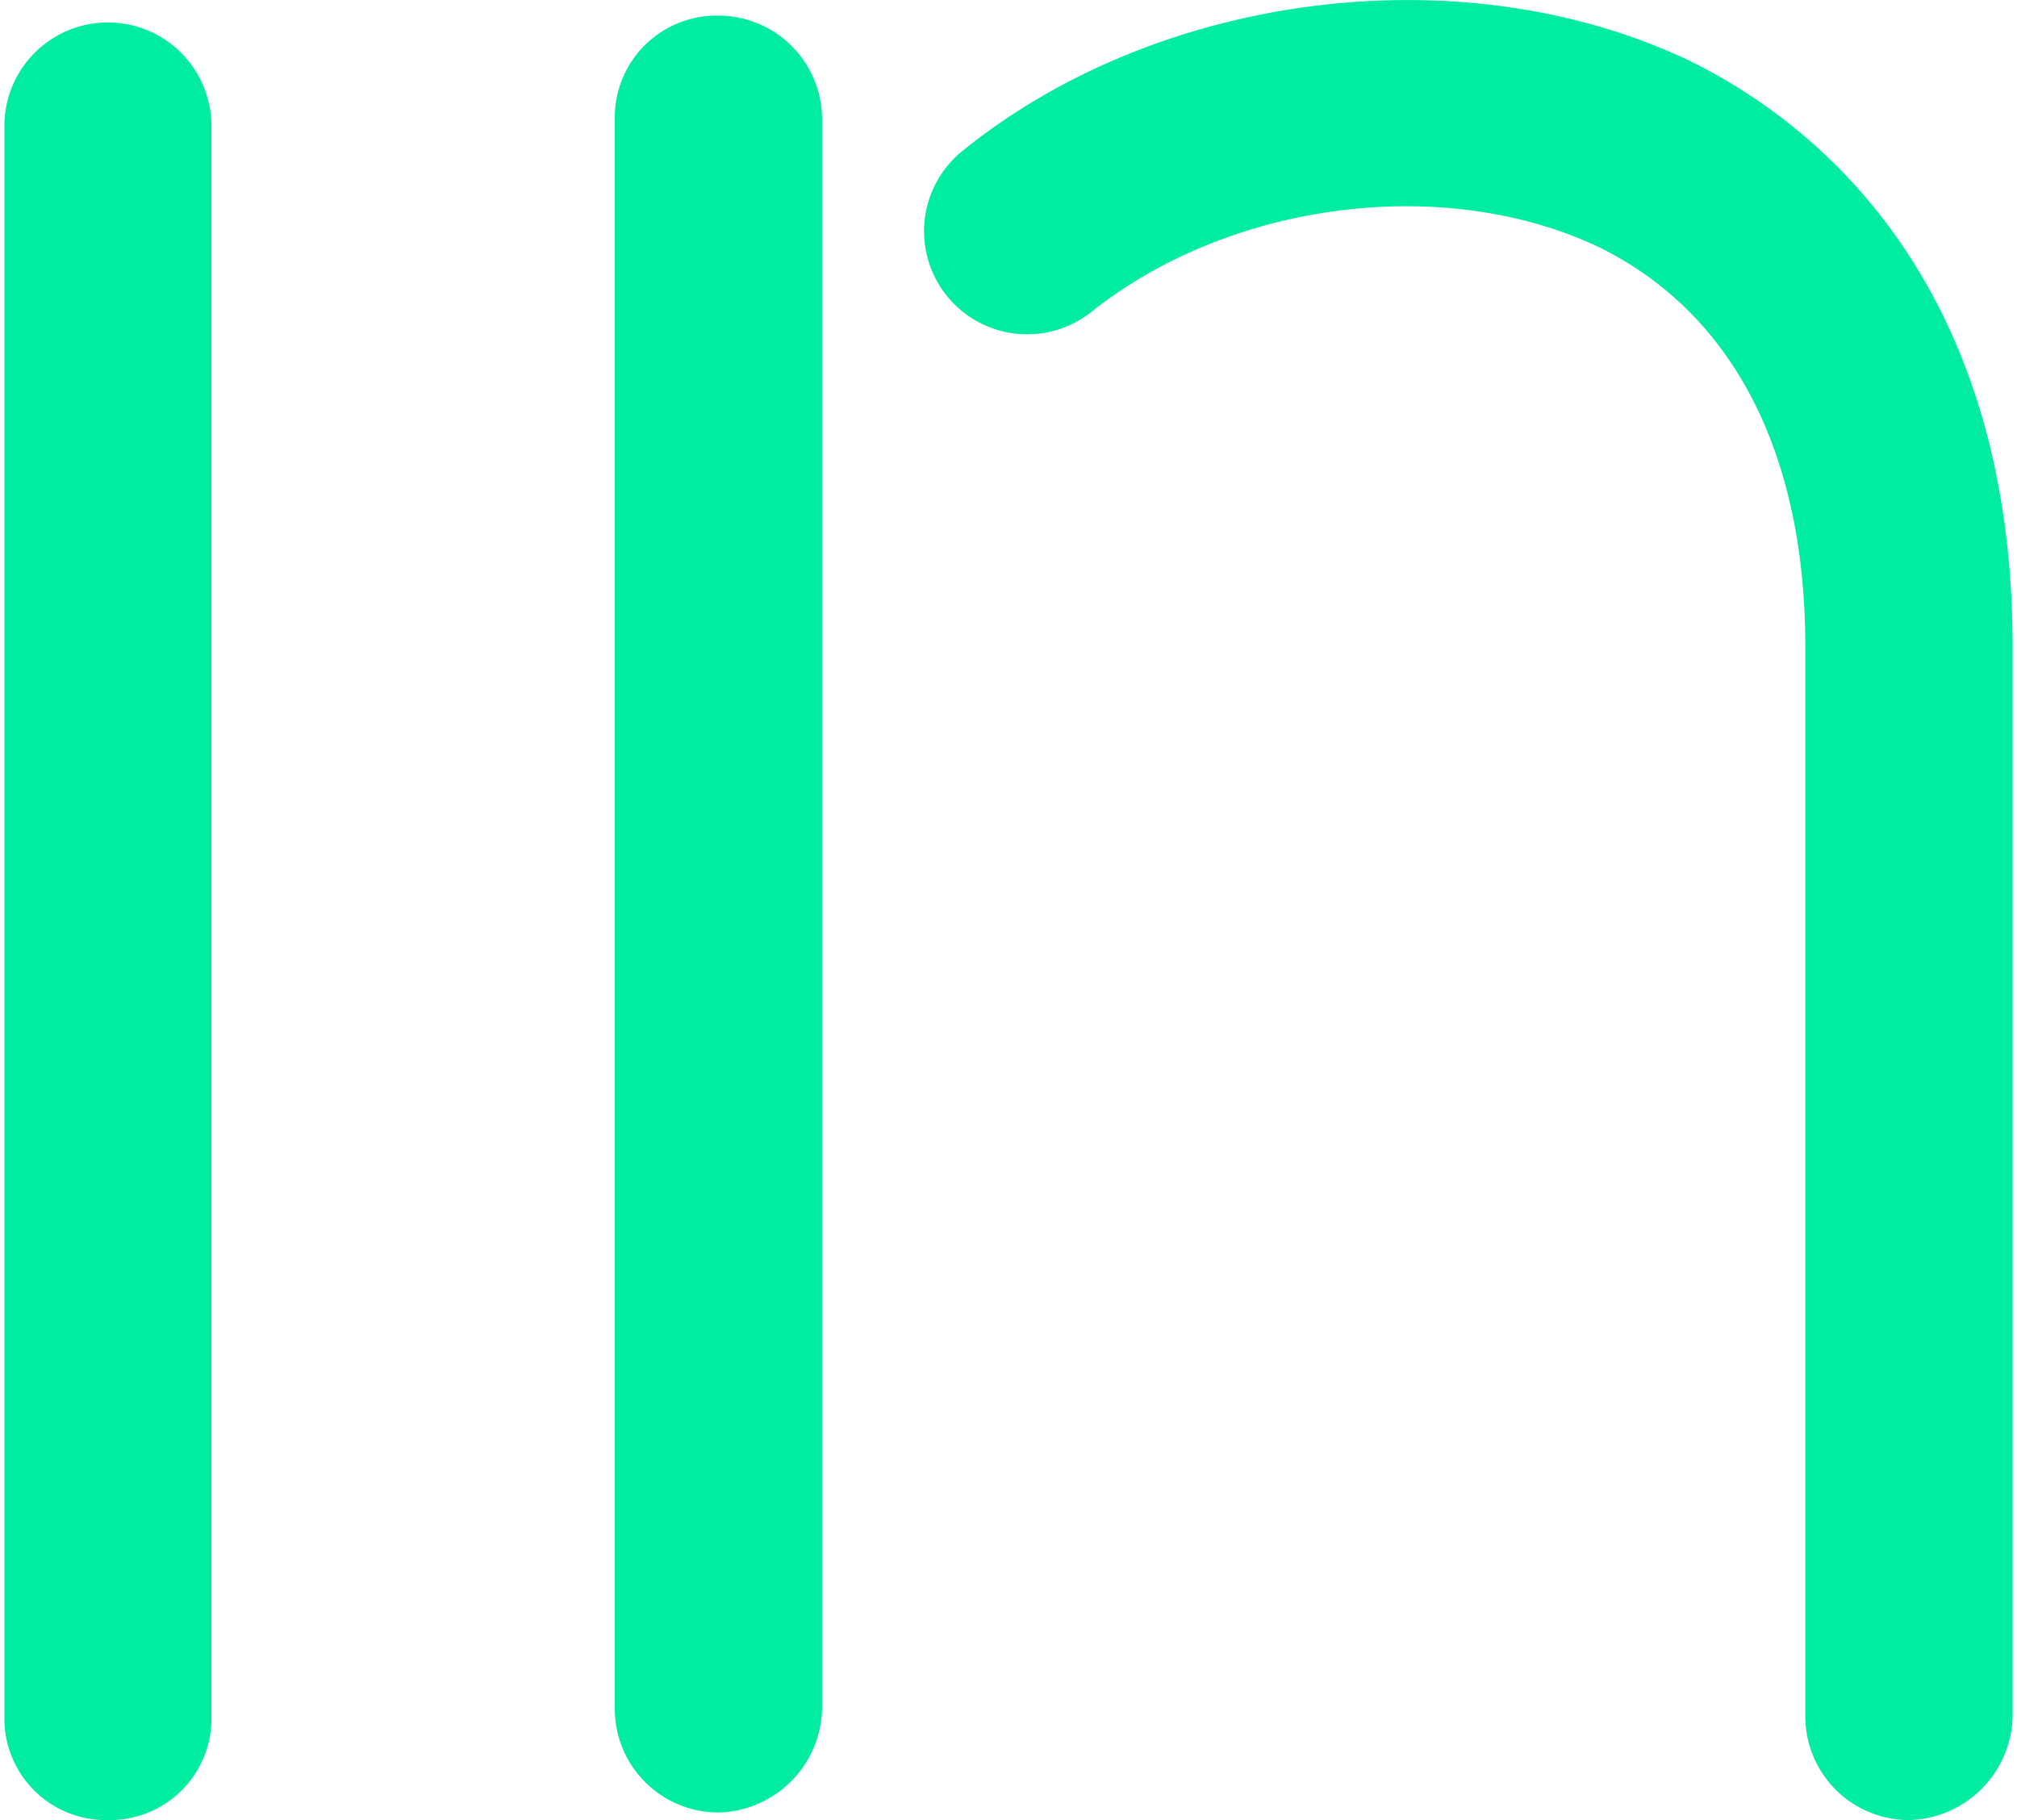 <svg xmlns="http://www.w3.org/2000/svg" viewBox="0 0 82.25 74.55" aria-hidden="true" style="fill:url(#CerosGradient_ided9d94f22);" width="82px" height="74px"><defs><linearGradient class="cerosgradient" data-cerosgradient="true" id="CerosGradient_ided9d94f22" gradientUnits="userSpaceOnUse" x1="50%" y1="100%" x2="50%" y2="0%"><stop offset="0%" stop-color="#00ECA0"/><stop offset="100%" stop-color="#00ECA0"/></linearGradient><linearGradient/><style>.cls-1-60522904d1a84{fill:#1d1d1b;}</style></defs><g id="Layer_260522904d1a84" data-name="Layer 2"><g id="Layer_1-260522904d1a84" data-name="Layer 1"><path class="cls-1-60522904d1a84" d="M8.48,5.16V70.31a4.16,4.16,0,0,1-4.24,4.24A4.16,4.16,0,0,1,0,70.31V5.16a4.24,4.24,0,0,1,8.48,0Z" style="fill:url(#CerosGradient_ided9d94f22);"/><path class="cls-1-60522904d1a84" d="M33.49,4.88V70a4.35,4.35,0,0,1-4.24,4.24A4.25,4.25,0,0,1,25,70V4.88A4.17,4.17,0,0,1,29.25.64,4.25,4.25,0,0,1,33.49,4.88ZM82.25,26.5V70.31A4.35,4.35,0,0,1,78,74.55a4.25,4.25,0,0,1-4.24-4.24V26.5c0-8-3-13.71-8.48-16.39-6.36-3-15.12-1.84-20.78,2.68a4.22,4.22,0,1,1-5.22-6.64C47.34-.35,59.78-1.9,69,2.48,73.91,4.88,82.25,11.24,82.25,26.5Z" style="fill:url(#CerosGradient_ided9d94f22);"/></g></g></svg>